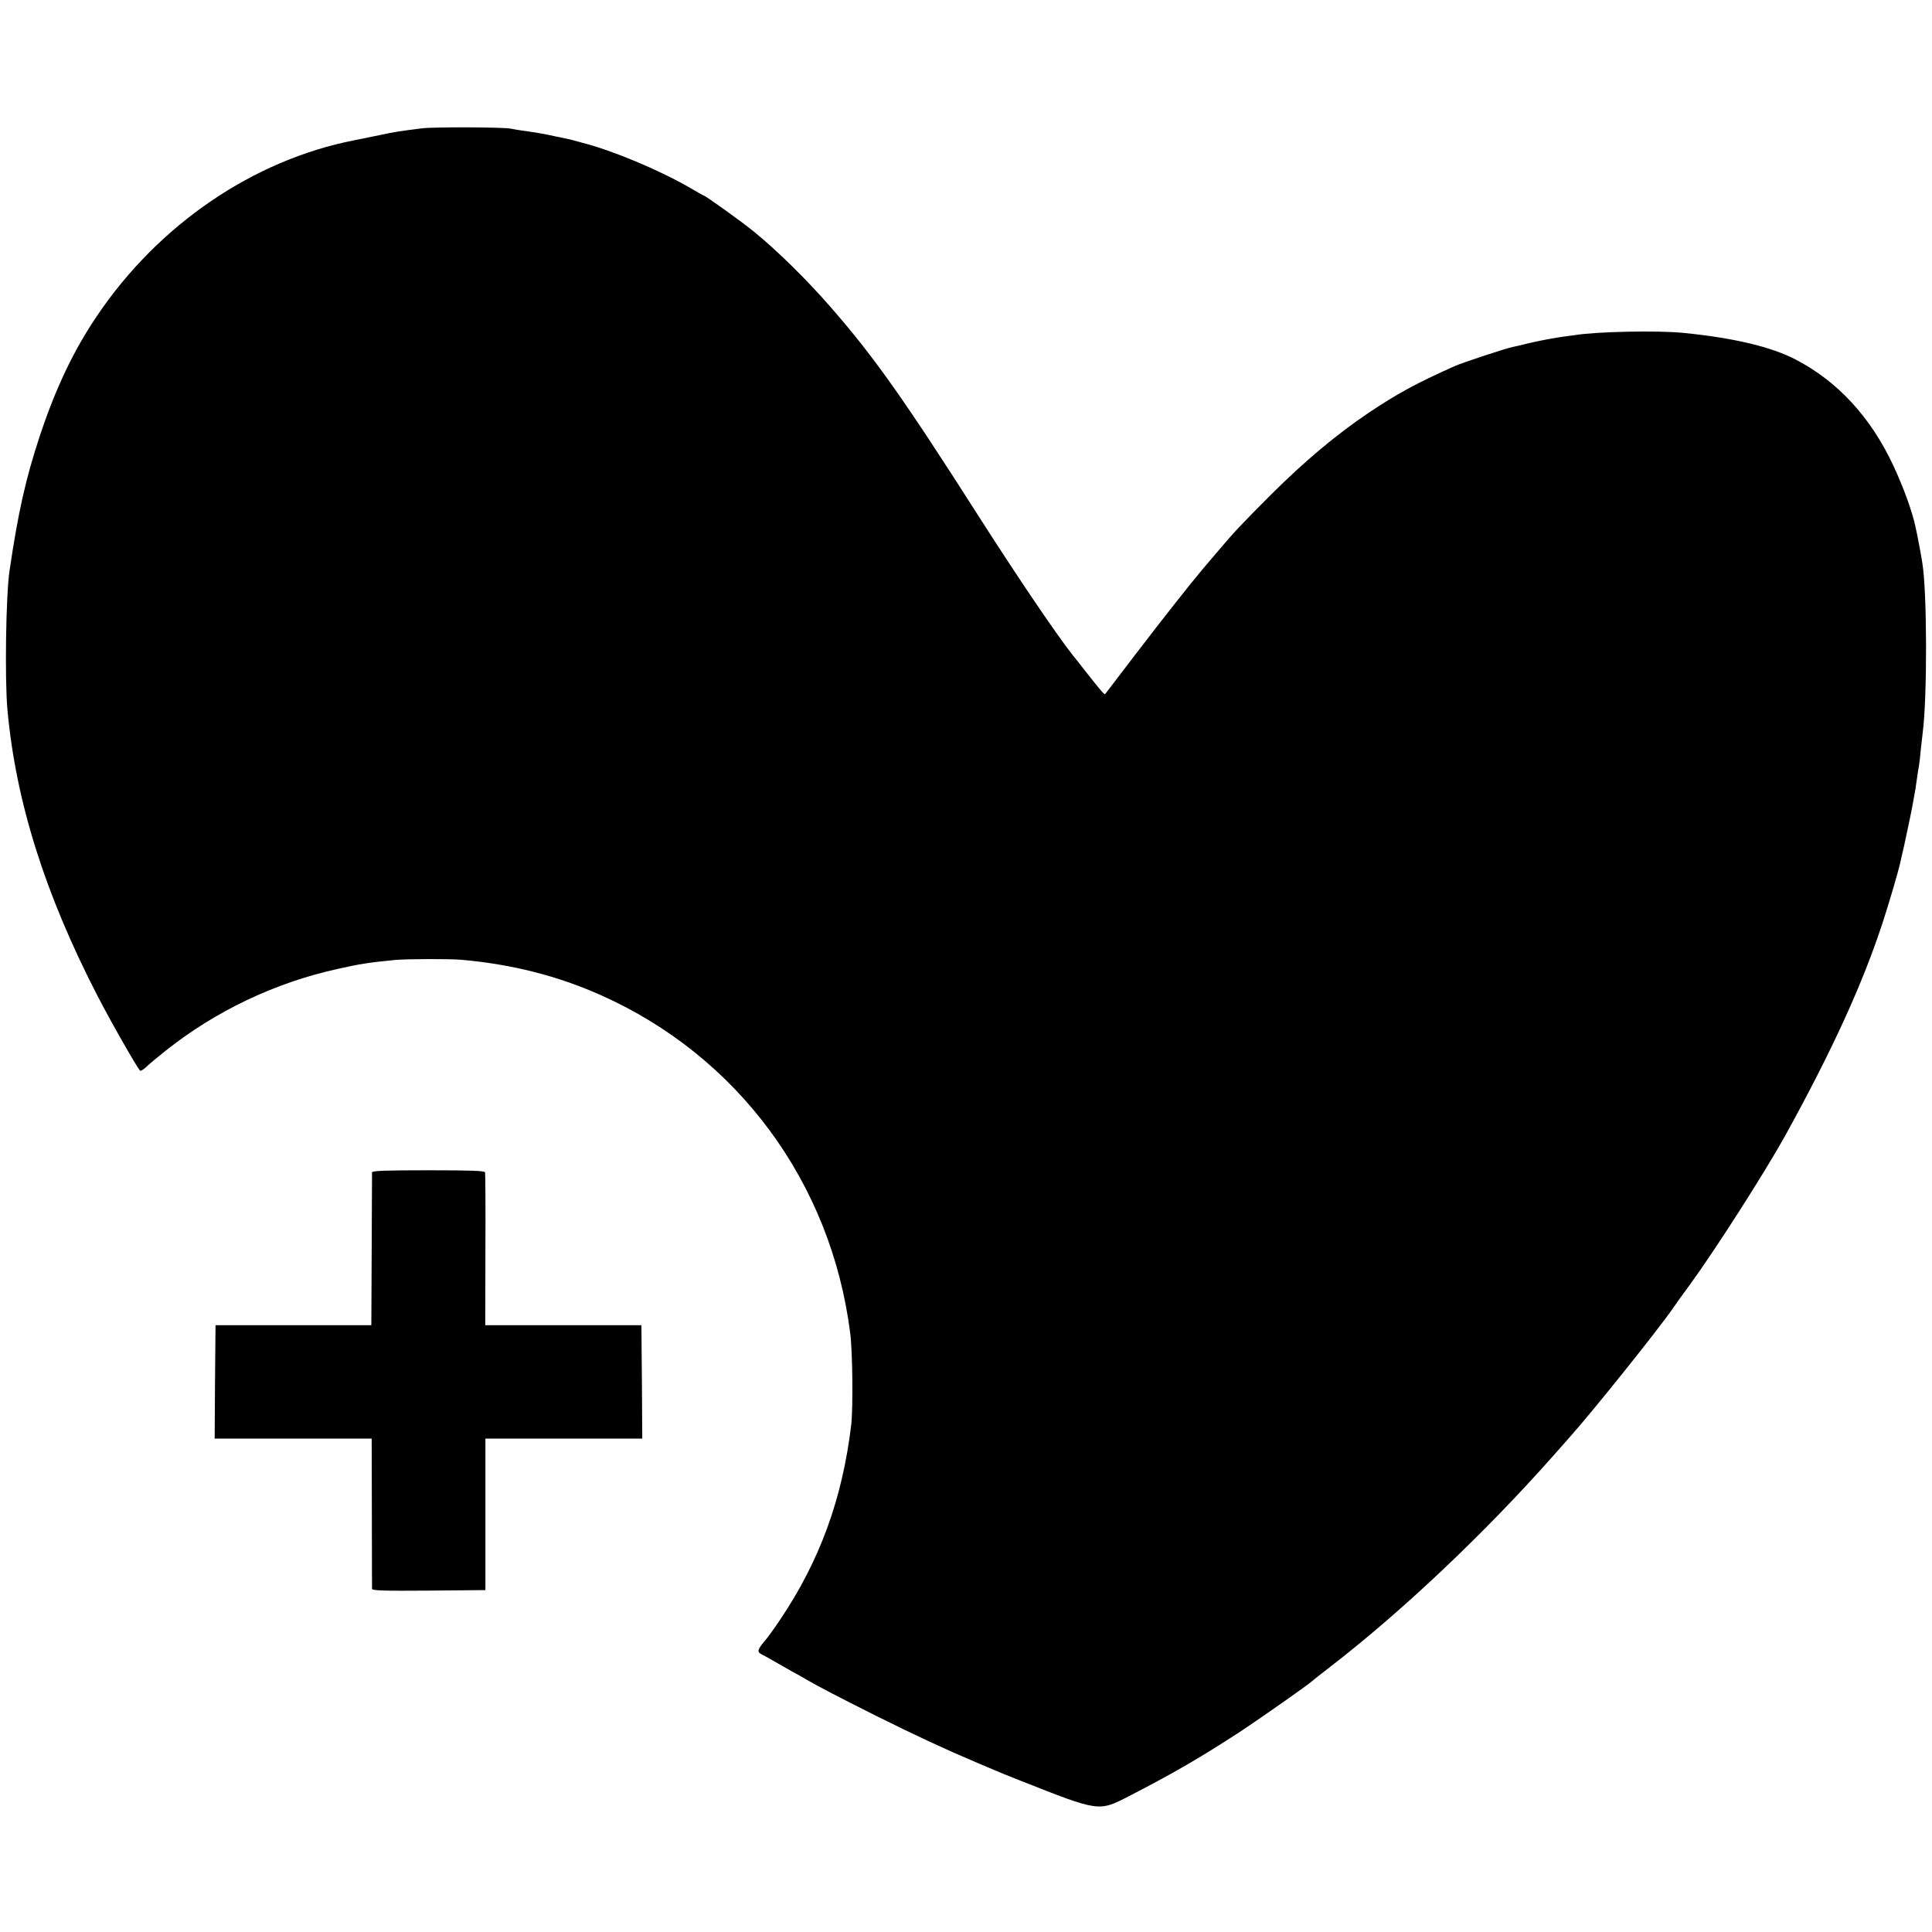 <?xml version="1.0" standalone="no"?>
<!DOCTYPE svg PUBLIC "-//W3C//DTD SVG 20010904//EN"
 "http://www.w3.org/TR/2001/REC-SVG-20010904/DTD/svg10.dtd">
<svg version="1.0" xmlns="http://www.w3.org/2000/svg"
 width="1116pt" height="1116pt" viewBox="0 0 1116 1116"
 preserveAspectRatio="xMidYMid meet">
<g transform="translate(0,1116) scale(0.1,-0.1)"
fill="#000000" stroke="none">
<path d="M2440 10419 c-135 -17 -157 -20 -250 -40 -52 -11 -116 -24 -142 -29
-585 -114 -1132 -487 -1488 -1015 -136 -201 -240 -421 -331 -696 -81 -246
-124 -437 -174 -776 -21 -139 -28 -630 -12 -803 48 -528 216 -1063 519 -1650
76 -148 235 -427 248 -435 4 -2 21 8 37 24 17 16 66 57 109 91 289 230 634
394 994 473 133 30 181 37 333 52 62 6 316 7 382 1 293 -26 556 -93 805 -204
791 -352 1331 -1082 1441 -1952 14 -108 17 -432 6 -530 -51 -427 -181 -784
-410 -1125 -33 -49 -75 -108 -94 -129 -39 -47 -41 -59 -10 -74 12 -6 45 -24
72 -40 28 -16 73 -42 100 -57 28 -15 64 -35 80 -45 76 -44 188 -102 405 -211
236 -117 392 -190 590 -274 36 -15 79 -33 95 -40 17 -8 86 -36 155 -63 451
-178 446 -177 620 -88 260 134 413 223 645 374 118 78 403 278 415 292 3 3 46
37 95 75 418 321 902 779 1300 1229 39 44 79 89 90 102 127 141 518 629 600
749 19 28 62 88 97 135 148 203 433 649 550 860 273 495 449 880 566 1240 36
111 88 289 97 330 2 8 12 56 24 105 22 101 48 225 55 270 3 17 8 44 11 61 2
18 7 49 10 70 3 22 7 49 10 62 2 13 7 53 10 90 4 37 9 81 11 97 27 204 26 816
-2 984 -5 36 -30 168 -39 206 -18 89 -72 236 -130 359 -130 277 -320 483 -562
609 -140 73 -356 125 -648 154 -146 15 -504 8 -630 -13 -16 -2 -43 -6 -60 -8
-48 -6 -155 -26 -215 -41 -30 -8 -67 -16 -81 -19 -34 -6 -293 -91 -339 -112
-221 -99 -326 -156 -498 -271 -185 -125 -366 -277 -558 -468 -174 -174 -218
-221 -314 -335 -25 -29 -61 -72 -80 -94 -72 -85 -232 -288 -395 -501 -92 -121
-169 -222 -171 -224 -5 -5 -21 14 -104 119 -41 52 -78 100 -83 105 -94 119
-311 439 -542 800 -433 679 -607 925 -856 1210 -140 161 -312 330 -449 441
-66 54 -276 204 -284 204 -2 0 -41 22 -87 49 -178 102 -445 213 -614 256 -16
5 -34 9 -40 11 -20 6 -51 13 -120 27 -68 15 -105 21 -190 33 -22 3 -51 8 -65
11 -45 9 -443 10 -510 2z"/>
<path d="M2149 4388 c0 -7 -1 -209 -2 -448 l-2 -435 -450 0 -450 0 -3 -328 -2
-327 454 0 453 0 1 -427 c0 -236 1 -434 1 -441 1 -10 70 -12 328 -10 l327 3 0
438 0 437 453 0 453 0 -2 328 -3 327 -451 0 -451 0 1 435 c1 239 0 441 -2 448
-3 9 -78 12 -328 12 -252 0 -324 -3 -325 -12z"/>
</g>
</svg>
